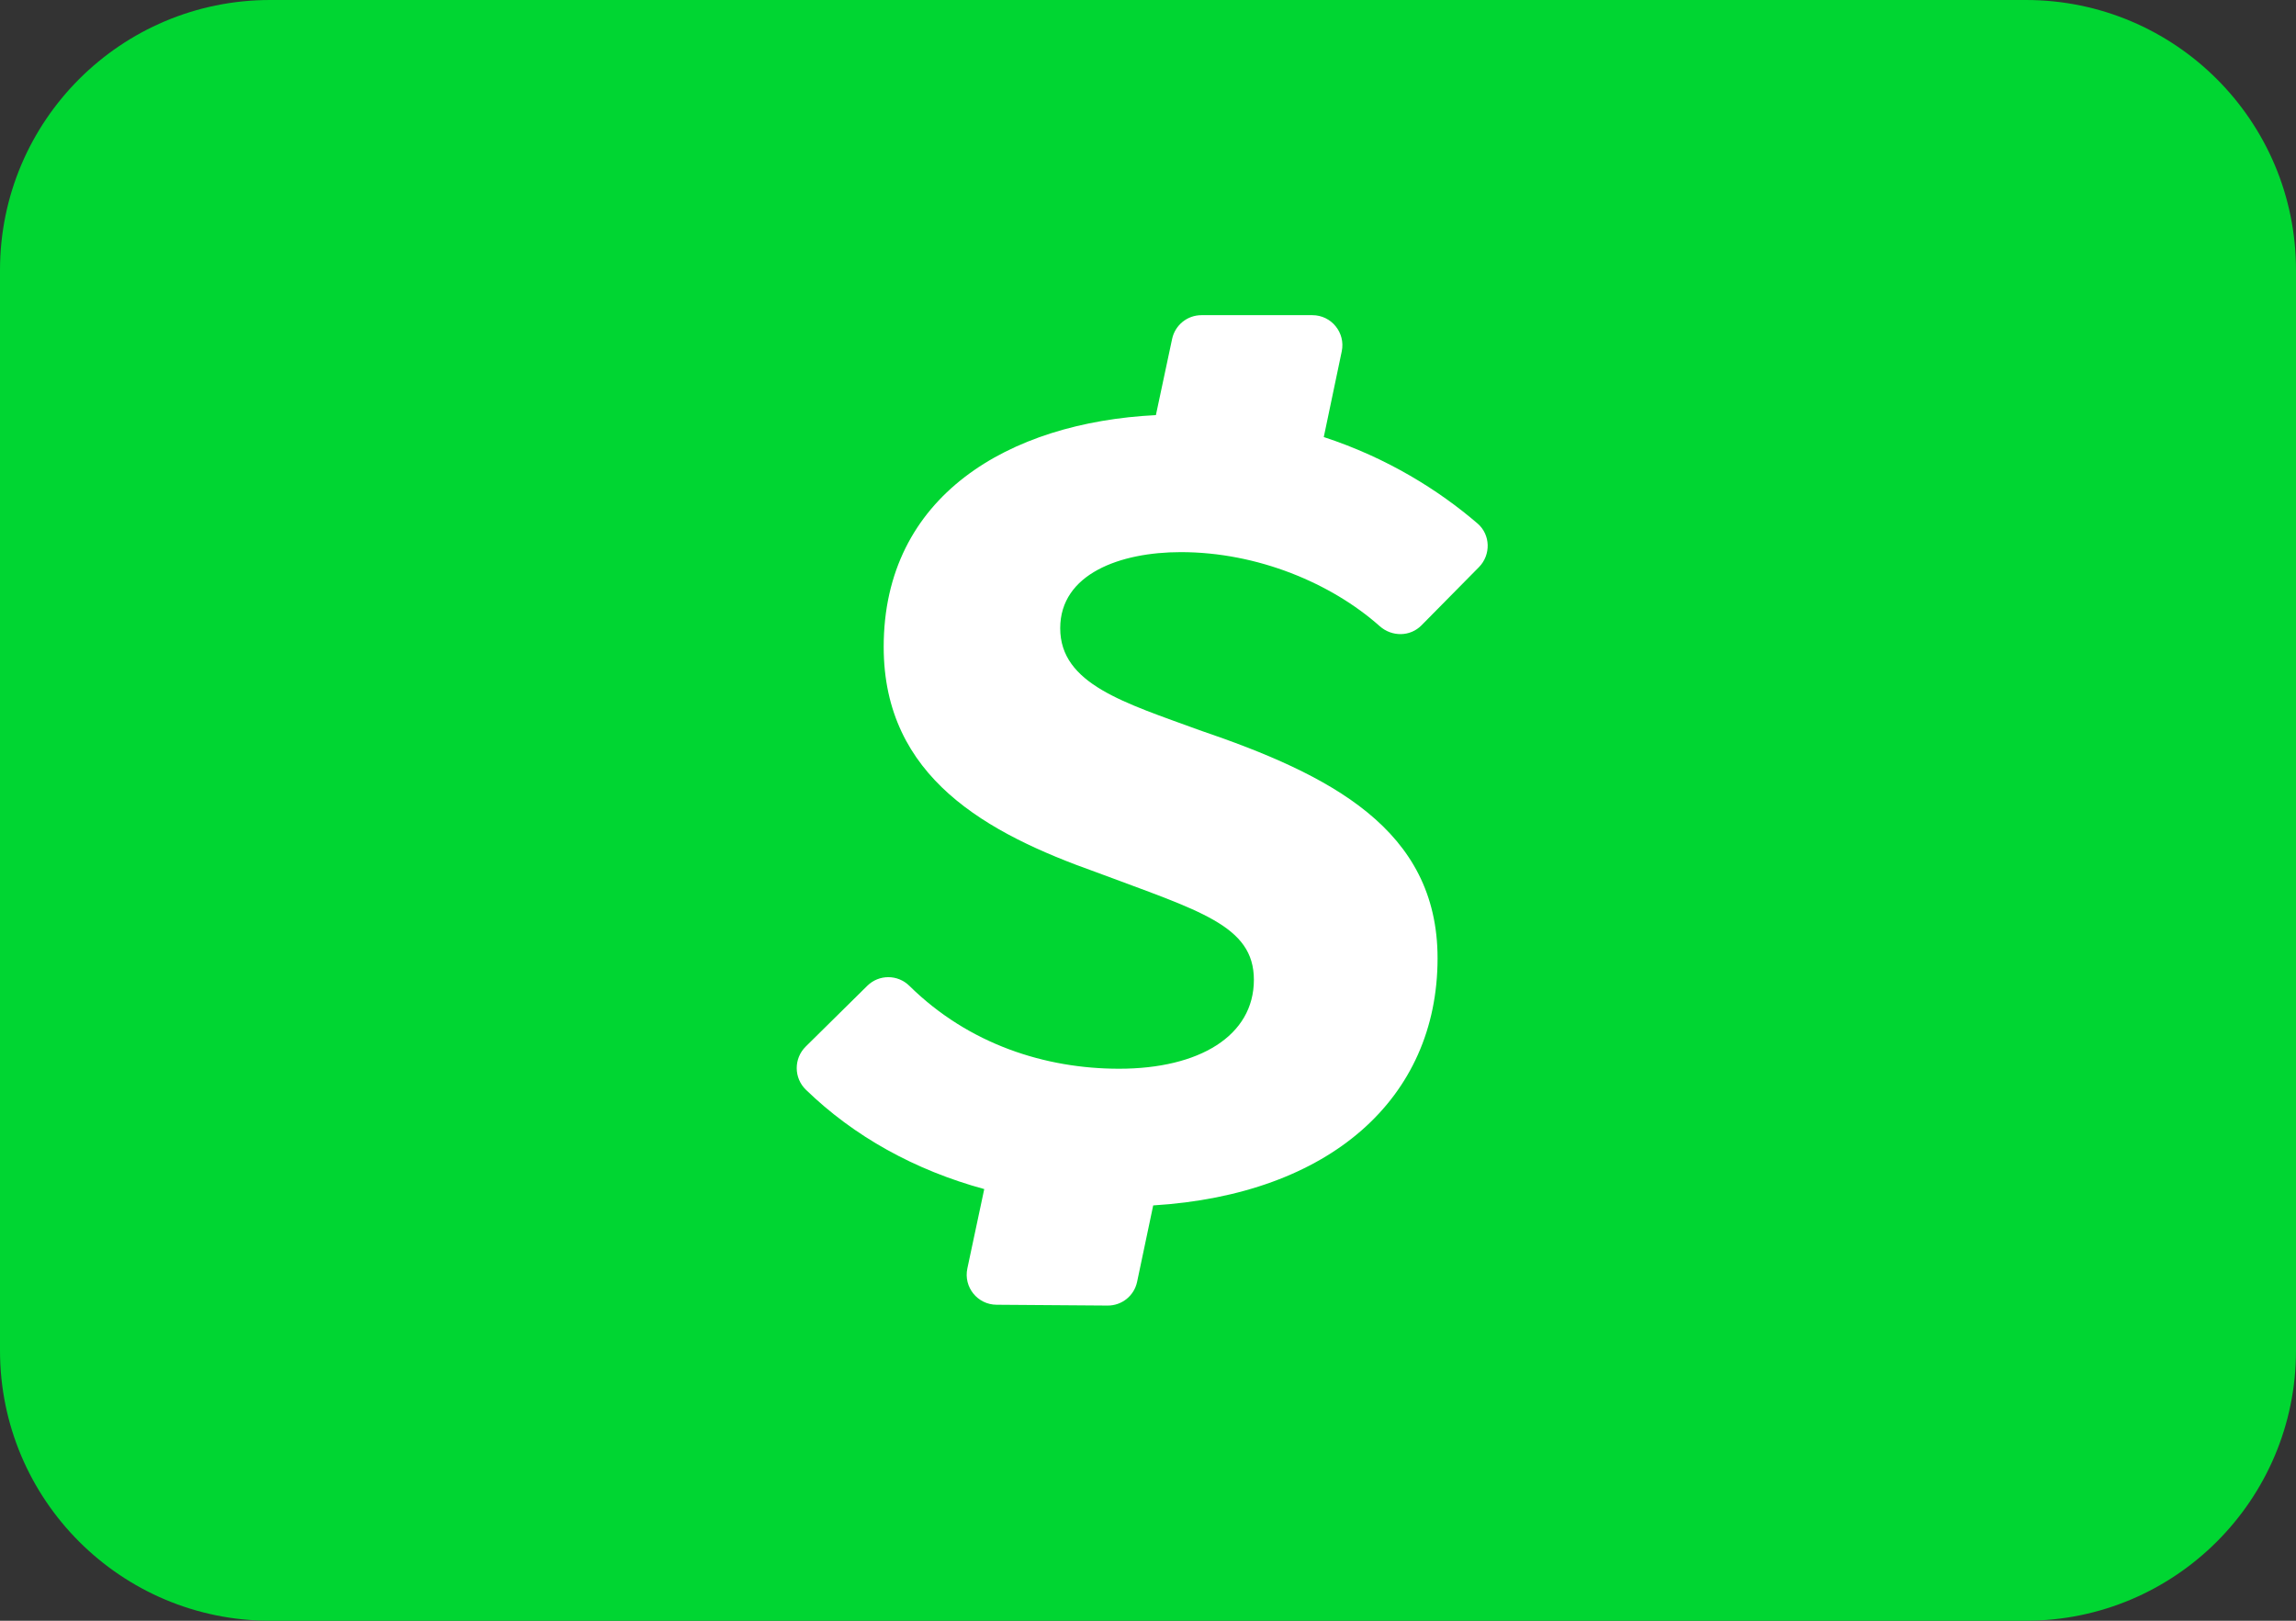 <?xml version="1.0" encoding="UTF-8"?>
<!DOCTYPE svg PUBLIC '-//W3C//DTD SVG 1.0//EN'
          'http://www.w3.org/TR/2001/REC-SVG-20010904/DTD/svg10.dtd'>
<svg fill="none" height="24" style="fill: none;" viewBox="0 0 34 24" width="34" xmlns="http://www.w3.org/2000/svg" xmlns:xlink="http://www.w3.org/1999/xlink"
><rect x="0" y="0" width="34" height="24" fill="#333333" stroke="none"/><path d="M0 4C0 1.791 1.791 0 4 0H30C32.209 0 34 1.791 34 4V20C34 22.209 32.209 24 30 24H4C1.791 24 0 22.209 0 20V4Z" fill="#00D632"
  /><path clip-rule="evenodd" d="M17.485 8.176C18.625 8.176 19.717 8.638 20.431 9.272C20.611 9.432 20.882 9.431 21.051 9.259L21.901 8.398C22.08 8.216 22.073 7.918 21.88 7.752C21.31 7.262 20.545 6.78 19.603 6.472L19.869 5.203C19.927 4.927 19.716 4.667 19.434 4.667H17.792C17.582 4.667 17.401 4.814 17.357 5.019L17.117 6.147C14.935 6.256 13.086 7.345 13.086 9.579C13.086 11.513 14.616 12.341 16.231 12.915C17.761 13.489 18.568 13.701 18.568 14.509C18.568 15.338 17.761 15.826 16.571 15.826C15.486 15.826 14.349 15.468 13.467 14.599C13.294 14.428 13.017 14.427 12.844 14.597L11.931 15.498C11.753 15.674 11.754 15.963 11.934 16.137C12.646 16.828 13.547 17.328 14.575 17.608L14.325 18.783C14.266 19.059 14.475 19.319 14.757 19.321L16.401 19.333C16.613 19.335 16.796 19.187 16.839 18.98L17.077 17.85C19.689 17.689 21.288 16.269 21.288 14.19C21.288 12.278 19.695 11.47 17.761 10.812C16.656 10.407 15.7 10.132 15.7 9.303C15.7 8.496 16.592 8.176 17.485 8.176Z" fill="#fff" fill-rule="evenodd"
/></svg
>
